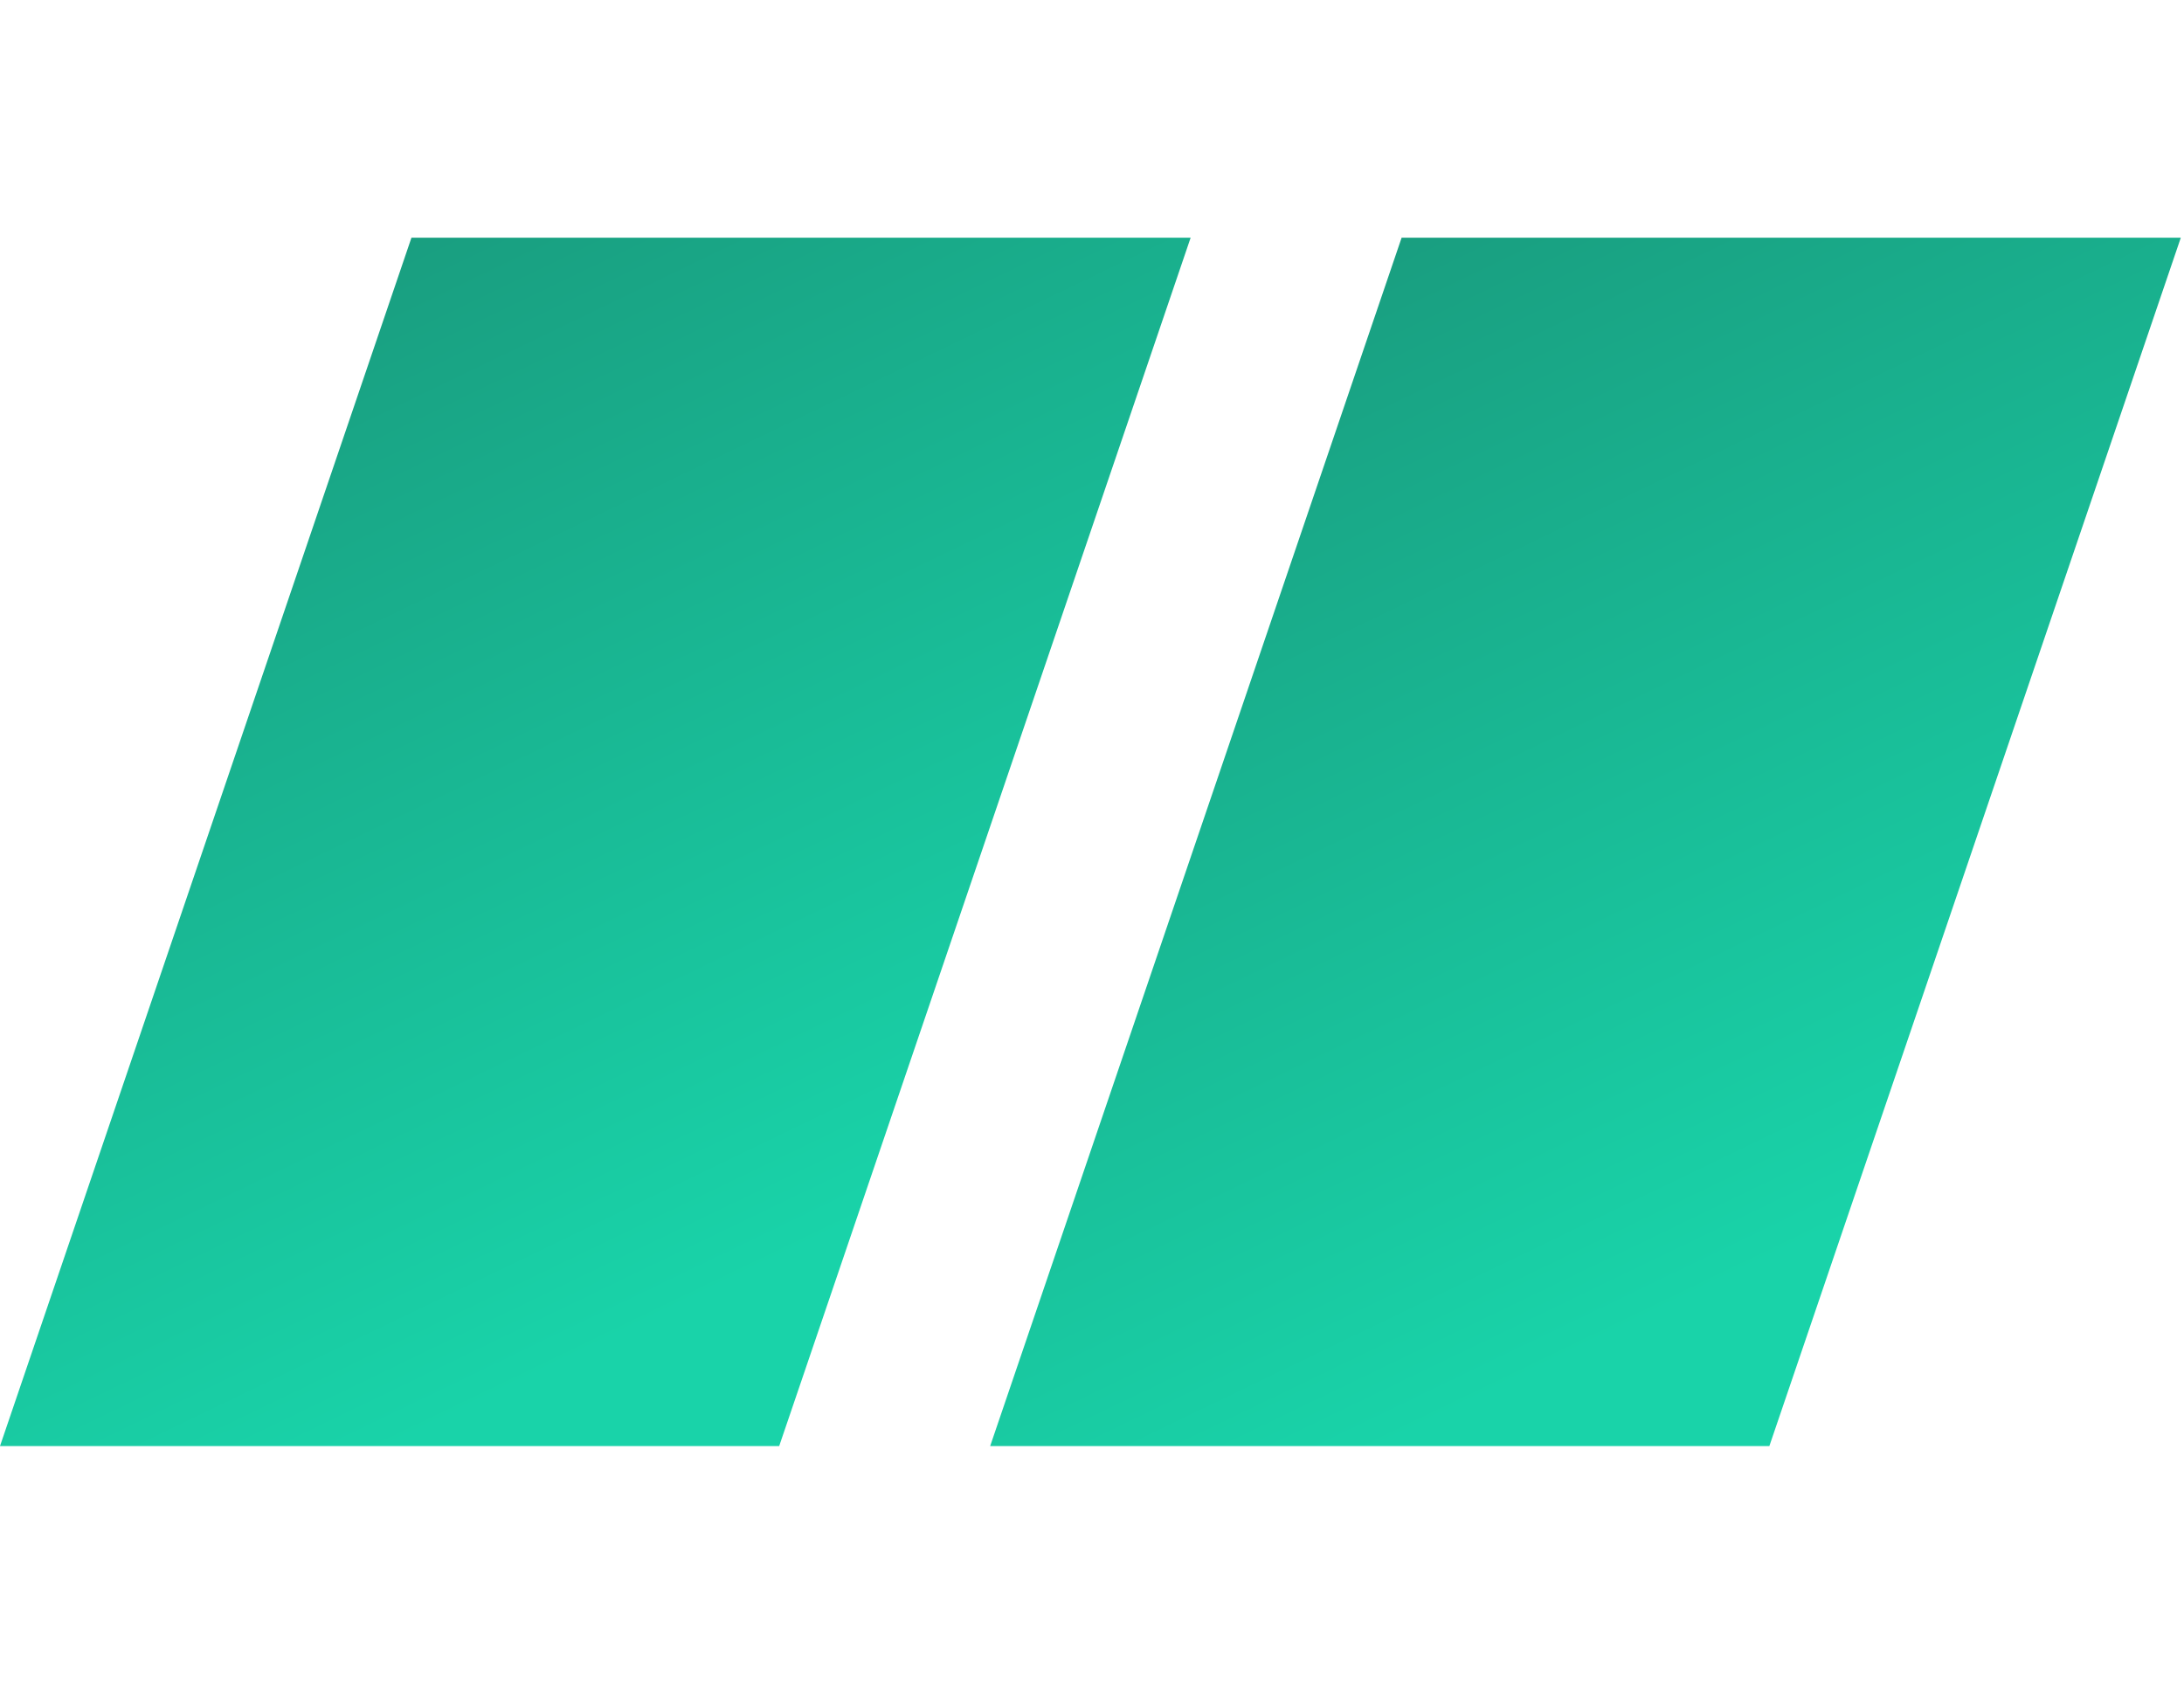 <?xml version="1.0" encoding="UTF-8"?> <svg xmlns="http://www.w3.org/2000/svg" width="83" height="64" viewBox="0 0 83 64" fill="none"><path opacity="0.9" d="M53.267 9.034L82.879 9.034L67.242 54.966L37.63 54.966L53.267 9.034Z" fill="url(#paint0_linear_6212_732)"></path><path opacity="0.9" d="M15.637 9.034L45.249 9.034L29.612 54.966L-5.7624e-05 54.966L15.637 9.034Z" fill="url(#paint1_linear_6212_732)"></path><defs><linearGradient id="paint0_linear_6212_732" x1="68.733" y1="-32.2" x2="101.246" y2="35.194" gradientUnits="userSpaceOnUse"><stop stop-color="#006951"></stop><stop offset="0.959" stop-color="#00CFA0"></stop></linearGradient><linearGradient id="paint1_linear_6212_732" x1="31.104" y1="-32.2" x2="63.616" y2="35.194" gradientUnits="userSpaceOnUse"><stop stop-color="#006951"></stop><stop offset="0.959" stop-color="#00CFA0"></stop></linearGradient></defs></svg> 